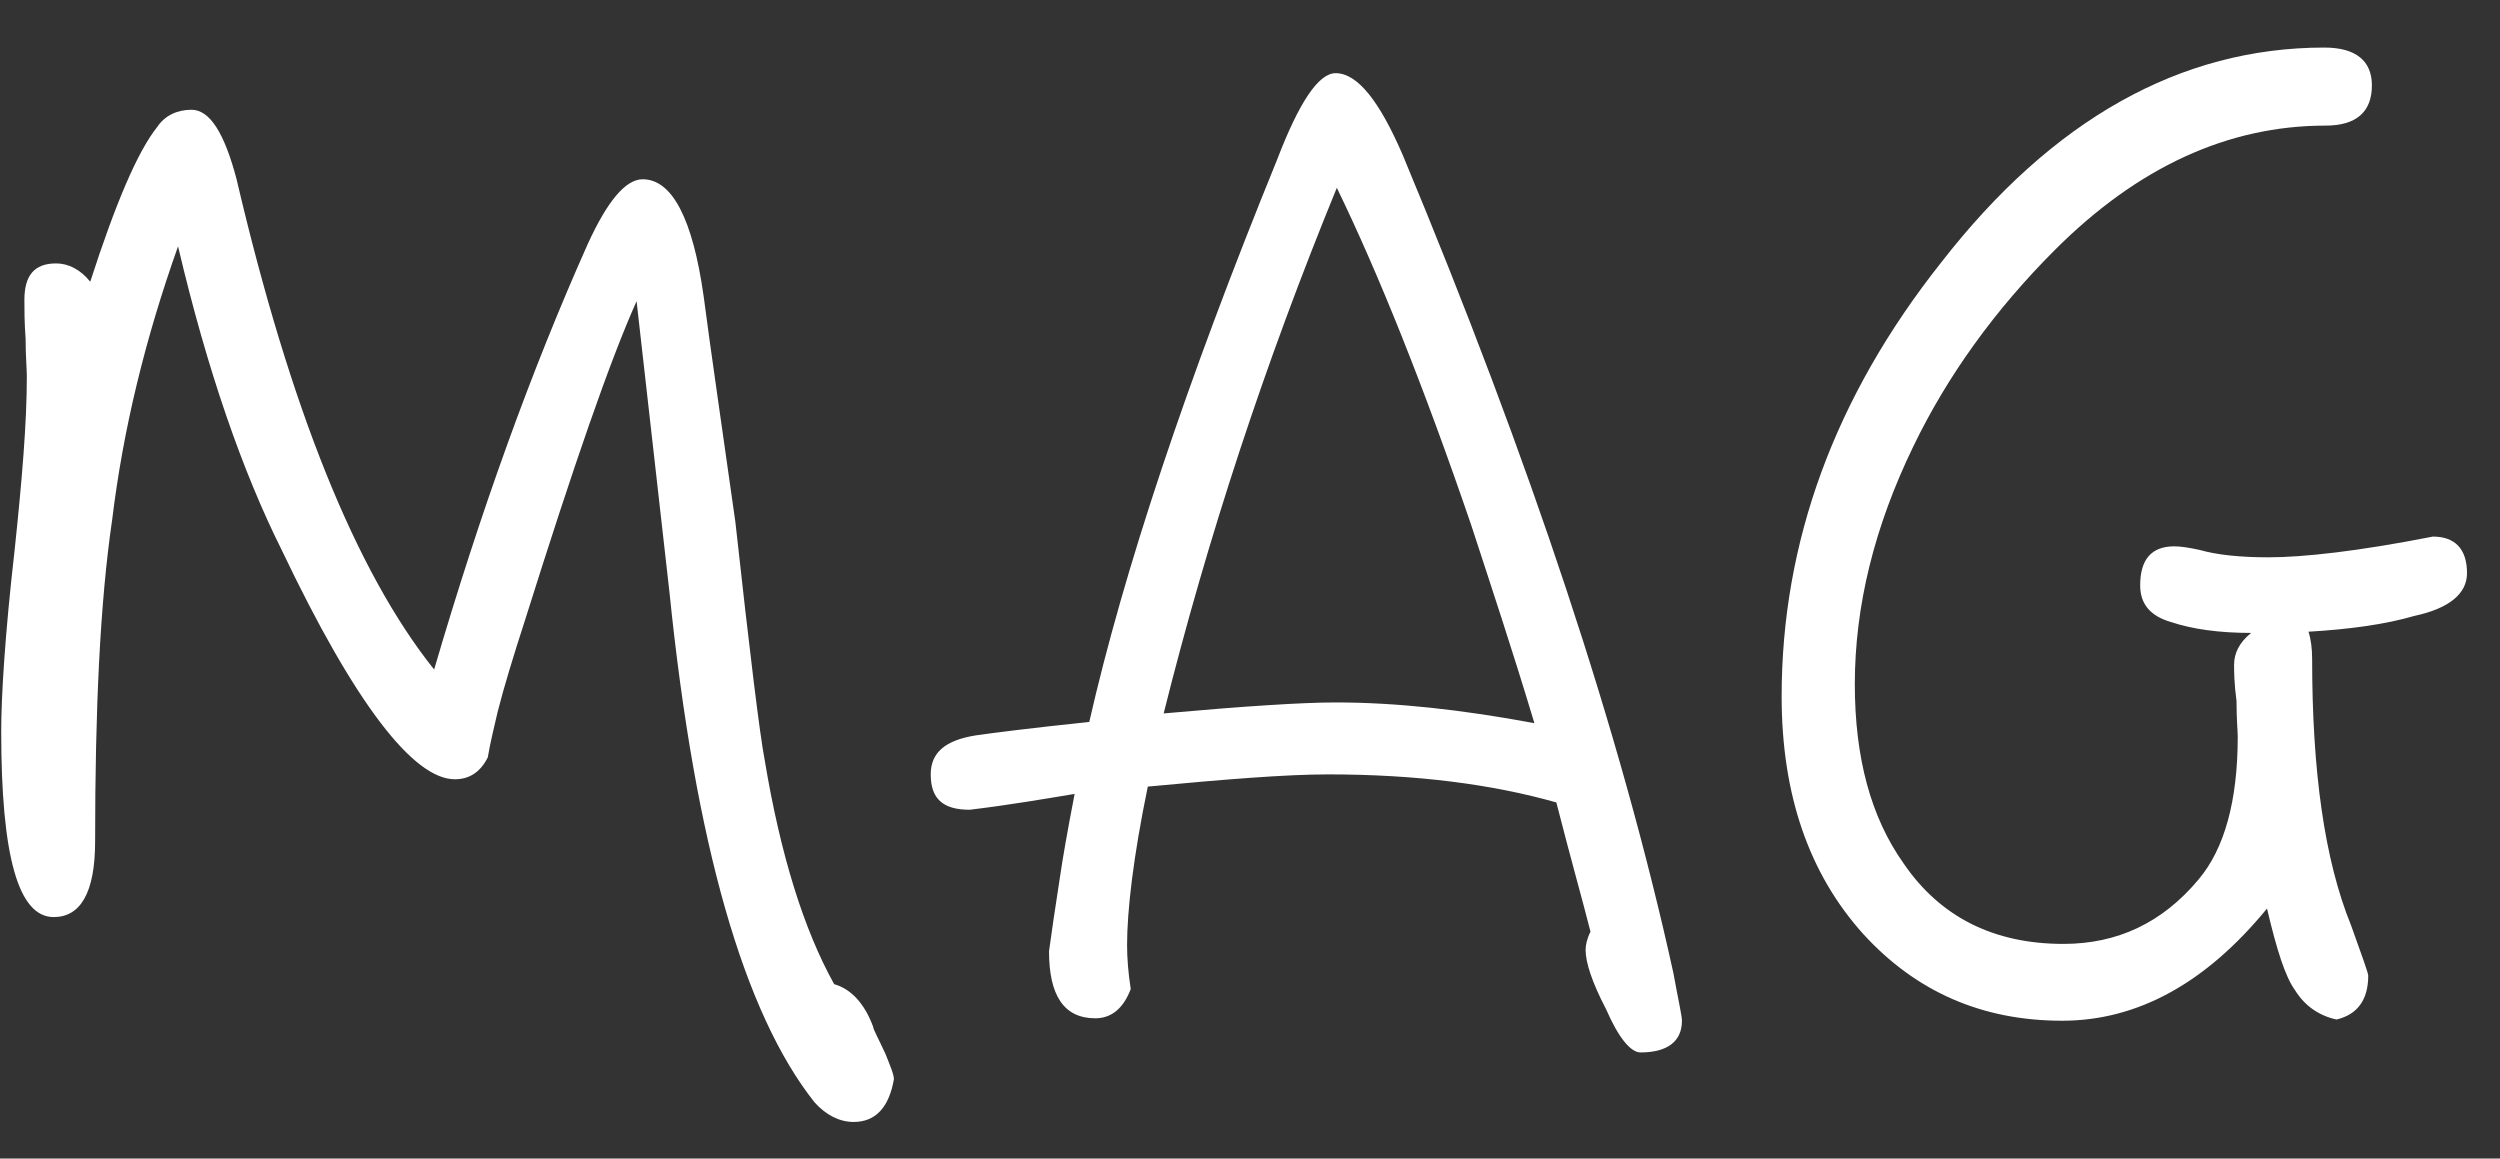 <svg width="41" height="19" viewBox="0 0 41 19" fill="none" xmlns="http://www.w3.org/2000/svg">
<rect x="0" y="0" width="41" height="19" fill="#333333" stroke="none"/>
<path d="M14.66 17.7C14.58 18.16 14.36 18.4 14 18.4C13.76 18.4 13.54 18.28 13.36 18.08C12.2 16.62 11.4 13.84 10.98 9.72C10.86 8.66 10.68 7.06 10.44 4.94C10 5.92 9.4 7.66 8.62 10.14C8.42 10.76 8.26 11.28 8.16 11.68C8.1 11.94 8.04 12.18 8 12.42C7.88 12.66 7.7 12.78 7.46 12.78C6.78 12.78 5.82 11.54 4.62 9.02C3.98 7.74 3.4 6.08 2.92 4.04C2.38 5.56 2.02 7.04 1.84 8.52C1.64 9.88 1.56 11.64 1.56 13.8C1.56 14.64 1.32 15.04 0.88 15.04C0.3 15.04 0.02 14.04 0.02 12C0.02 11.42 0.08 10.42 0.24 9.02C0.36 7.88 0.44 6.94 0.44 6.18C0.44 6.04 0.42 5.84 0.42 5.56C0.4 5.28 0.4 5.08 0.4 4.92C0.4 4.52 0.56 4.32 0.92 4.32C1.12 4.32 1.32 4.42 1.48 4.62C1.9 3.32 2.26 2.48 2.58 2.08C2.7 1.9 2.9 1.8 3.14 1.8C3.44 1.8 3.68 2.18 3.88 2.94C4.76 6.7 5.84 9.38 7.12 10.98C7.88 8.38 8.72 6.06 9.64 4C9.96 3.3 10.26 2.94 10.54 2.94C11.02 2.94 11.36 3.58 11.54 4.86C11.66 5.78 11.84 7 12.06 8.56C12.3 10.74 12.46 12.04 12.54 12.46C12.8 14.02 13.18 15.24 13.68 16.14C13.96 16.22 14.18 16.46 14.32 16.84C14.32 16.88 14.4 17.02 14.52 17.28C14.6 17.48 14.66 17.62 14.66 17.7ZM27.584 16.74C27.584 17.08 27.344 17.26 26.904 17.26C26.744 17.26 26.544 17.02 26.344 16.56C26.104 16.1 26.004 15.78 26.004 15.58C26.004 15.5 26.024 15.4 26.084 15.28C25.964 14.8 25.764 14.1 25.524 13.16C24.464 12.86 23.224 12.7 21.784 12.7C21.084 12.7 20.104 12.78 18.824 12.9C18.584 14.06 18.484 14.94 18.484 15.5C18.484 15.72 18.504 15.96 18.544 16.22C18.424 16.54 18.224 16.7 17.964 16.7C17.444 16.7 17.204 16.32 17.204 15.6C17.244 15.3 17.304 14.9 17.384 14.38C17.424 14.1 17.504 13.64 17.624 13.02C17.144 13.1 16.564 13.2 15.904 13.28C15.464 13.28 15.264 13.1 15.264 12.7C15.264 12.34 15.504 12.14 16.004 12.06C16.284 12.02 16.904 11.94 17.864 11.84C18.424 9.38 19.444 6.3 20.944 2.62C21.304 1.68 21.624 1.2 21.904 1.2C22.264 1.2 22.624 1.66 23.004 2.54C25.104 7.58 26.584 12.04 27.444 15.96C27.524 16.4 27.584 16.66 27.584 16.74ZM25.164 11.86C24.804 10.66 24.444 9.58 24.124 8.6C23.344 6.32 22.604 4.48 21.924 3.08C20.744 5.96 19.804 8.82 19.084 11.7C20.424 11.58 21.364 11.52 21.904 11.52C22.904 11.52 23.984 11.64 25.164 11.86ZM40.459 9.4C40.459 9.74 40.159 9.98 39.599 10.1C39.119 10.24 38.539 10.32 37.859 10.36C37.899 10.48 37.919 10.64 37.919 10.8C37.919 12.64 38.119 14.1 38.559 15.18C38.739 15.68 38.839 15.96 38.839 16C38.839 16.4 38.659 16.64 38.319 16.72C38.039 16.66 37.799 16.5 37.639 16.24C37.479 16.02 37.339 15.58 37.179 14.9C36.179 16.12 35.059 16.74 33.819 16.74C32.499 16.74 31.419 16.26 30.559 15.32C29.659 14.32 29.219 13.02 29.219 11.42C29.219 8.9 30.079 6.52 31.839 4.3C33.659 1.96 35.759 0.78 38.119 0.78C38.639 0.78 38.899 1 38.899 1.4C38.899 1.84 38.639 2.06 38.139 2.06C36.539 2.06 35.059 2.74 33.699 4.1C32.719 5.08 31.939 6.16 31.379 7.32C30.739 8.64 30.419 9.94 30.419 11.22C30.419 12.42 30.679 13.4 31.219 14.16C31.819 15.04 32.699 15.48 33.839 15.48C34.719 15.48 35.459 15.14 36.059 14.42C36.479 13.92 36.699 13.14 36.699 12.08C36.699 12 36.679 11.8 36.679 11.5C36.639 11.2 36.639 11 36.639 10.9C36.639 10.72 36.719 10.54 36.919 10.38C36.399 10.38 35.959 10.32 35.599 10.2C35.259 10.1 35.099 9.9 35.099 9.6C35.099 9.18 35.279 8.96 35.659 8.96C35.759 8.96 35.899 8.98 36.079 9.02C36.359 9.1 36.739 9.14 37.199 9.14C37.779 9.14 38.679 9.04 39.899 8.8C40.259 8.8 40.459 9 40.459 9.4Z" fill="white"/>
</svg>
